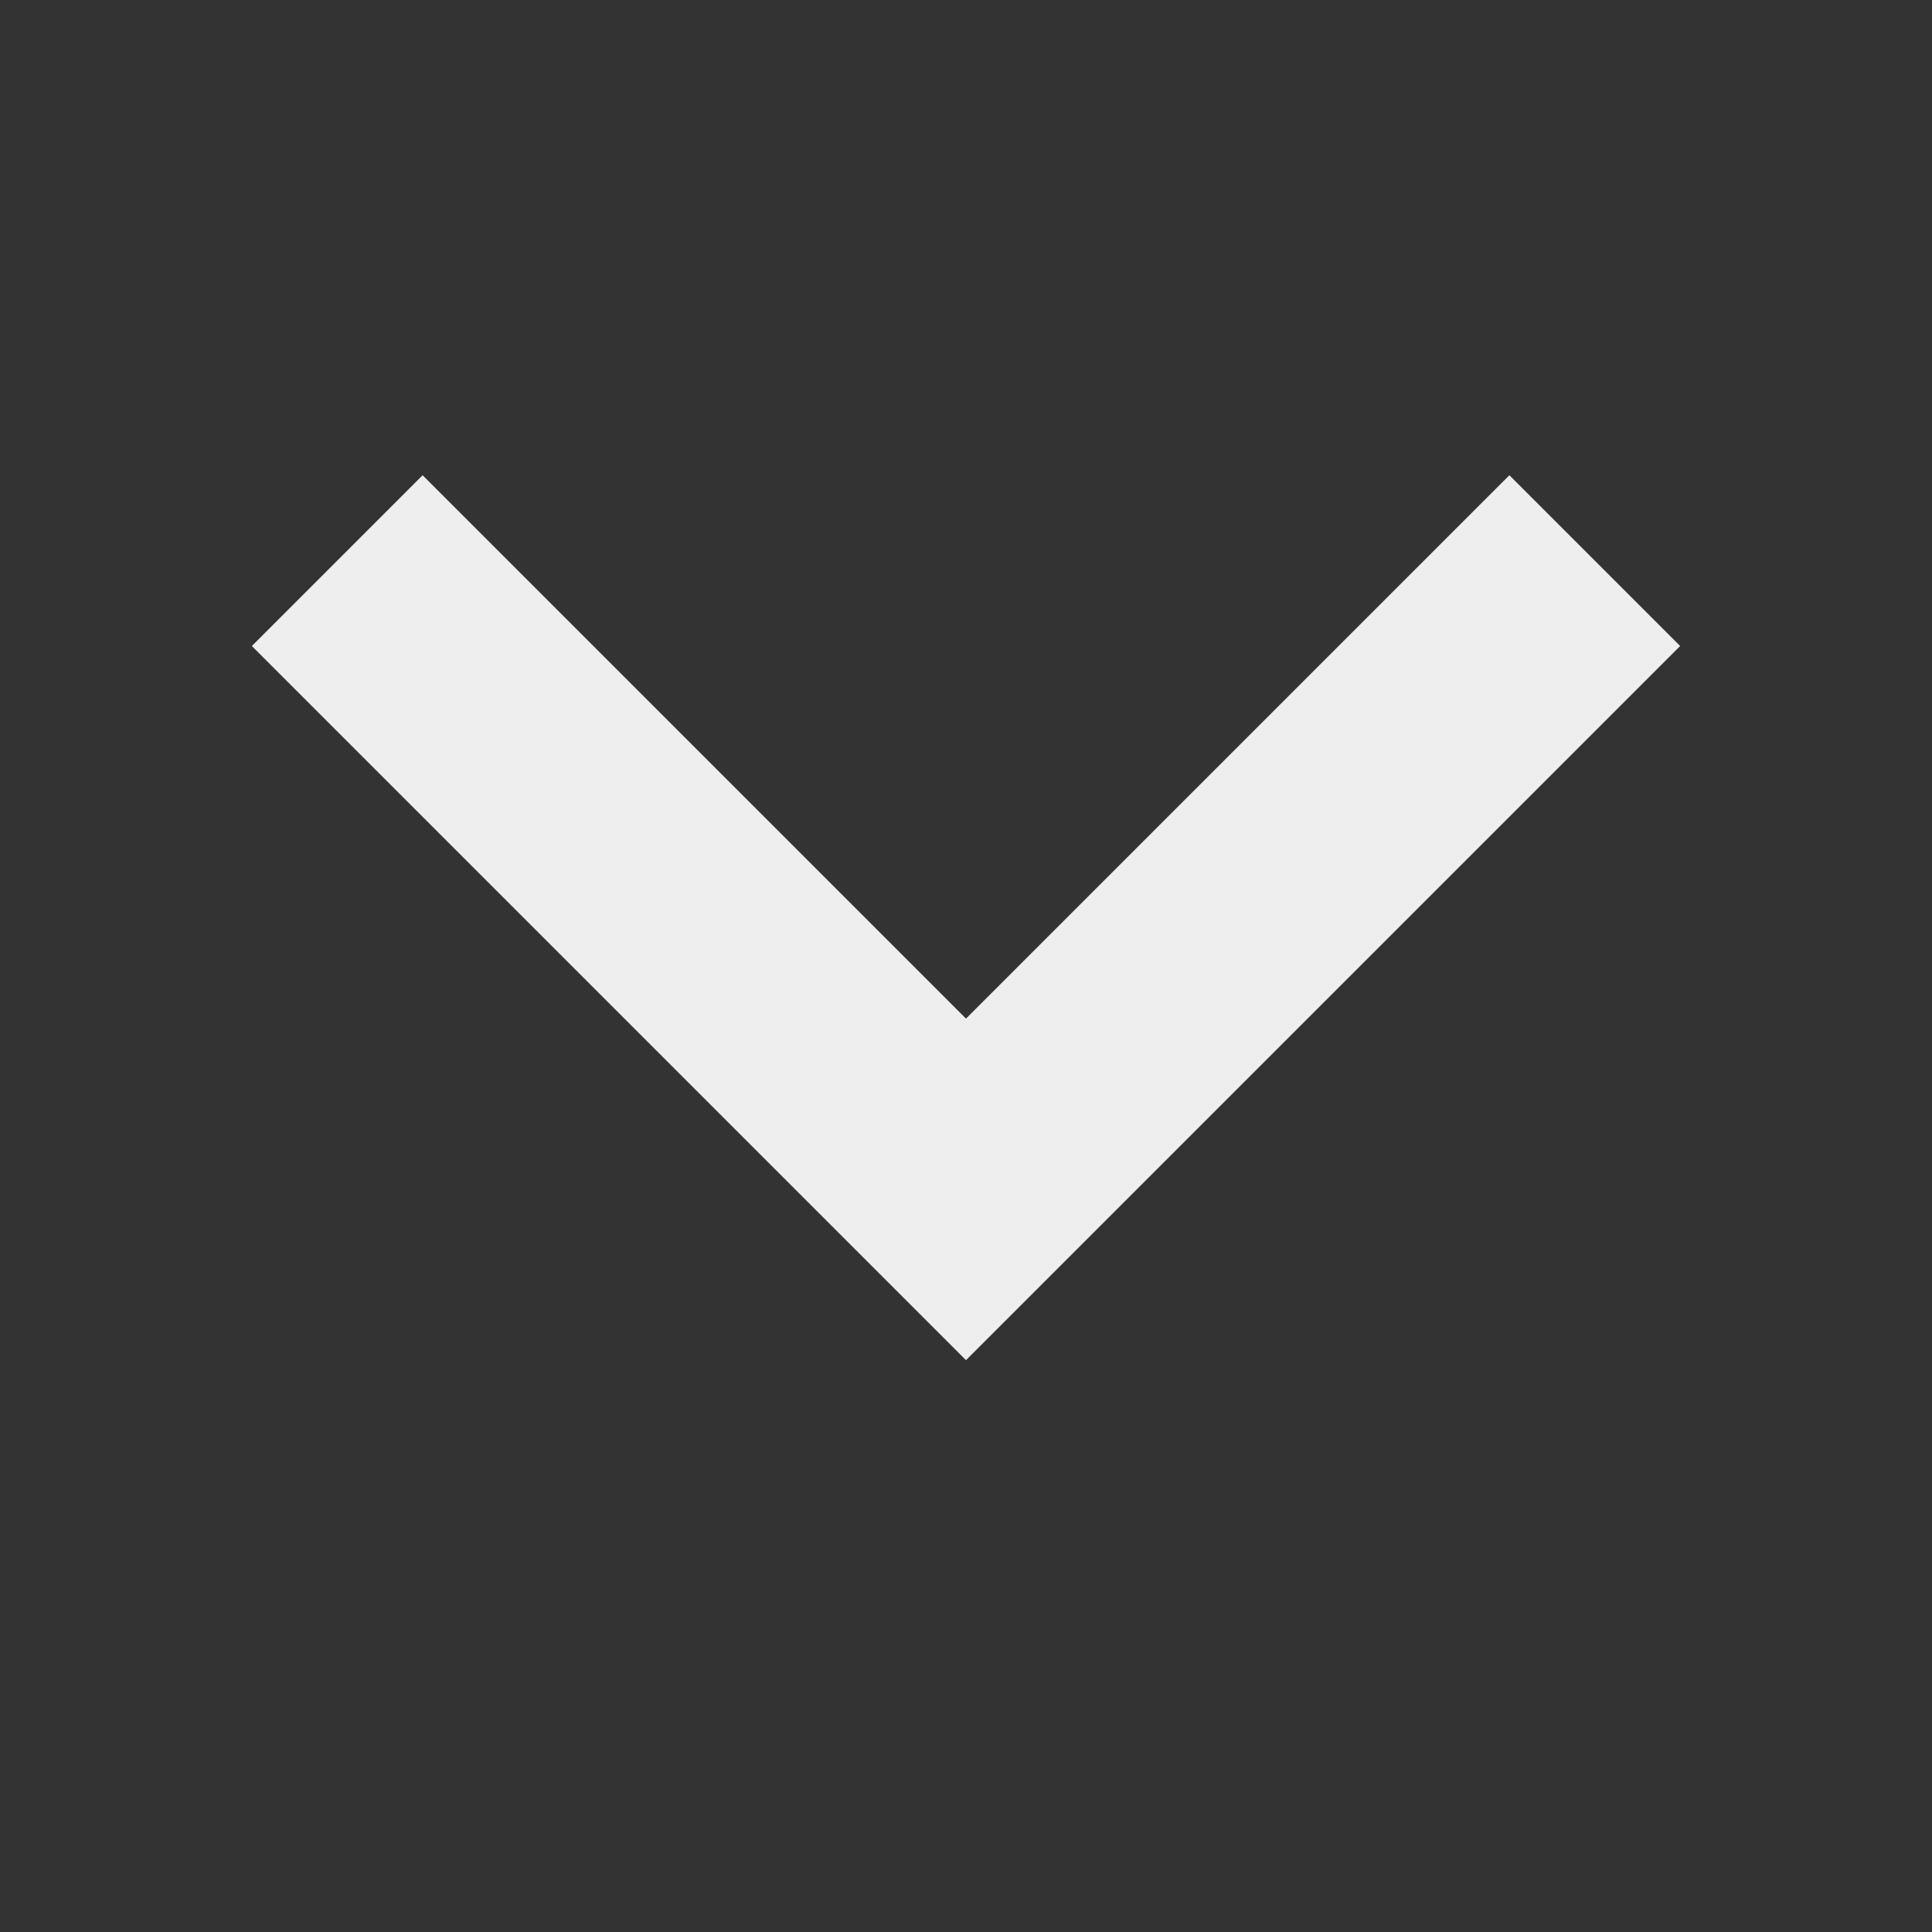 <svg width="16" height="16" viewBox="0 0 16 16" fill="none" xmlns="http://www.w3.org/2000/svg">
<rect x="0" y="0" width="16" height="16" fill="#333333" stroke="none"/>
<path d="M3.5 5.35L8 9.85L12.5 5.35" stroke="#EEEEEE" stroke-width="2" stroke-miterlimit="10" stroke-linecap="square"/>
</svg>
